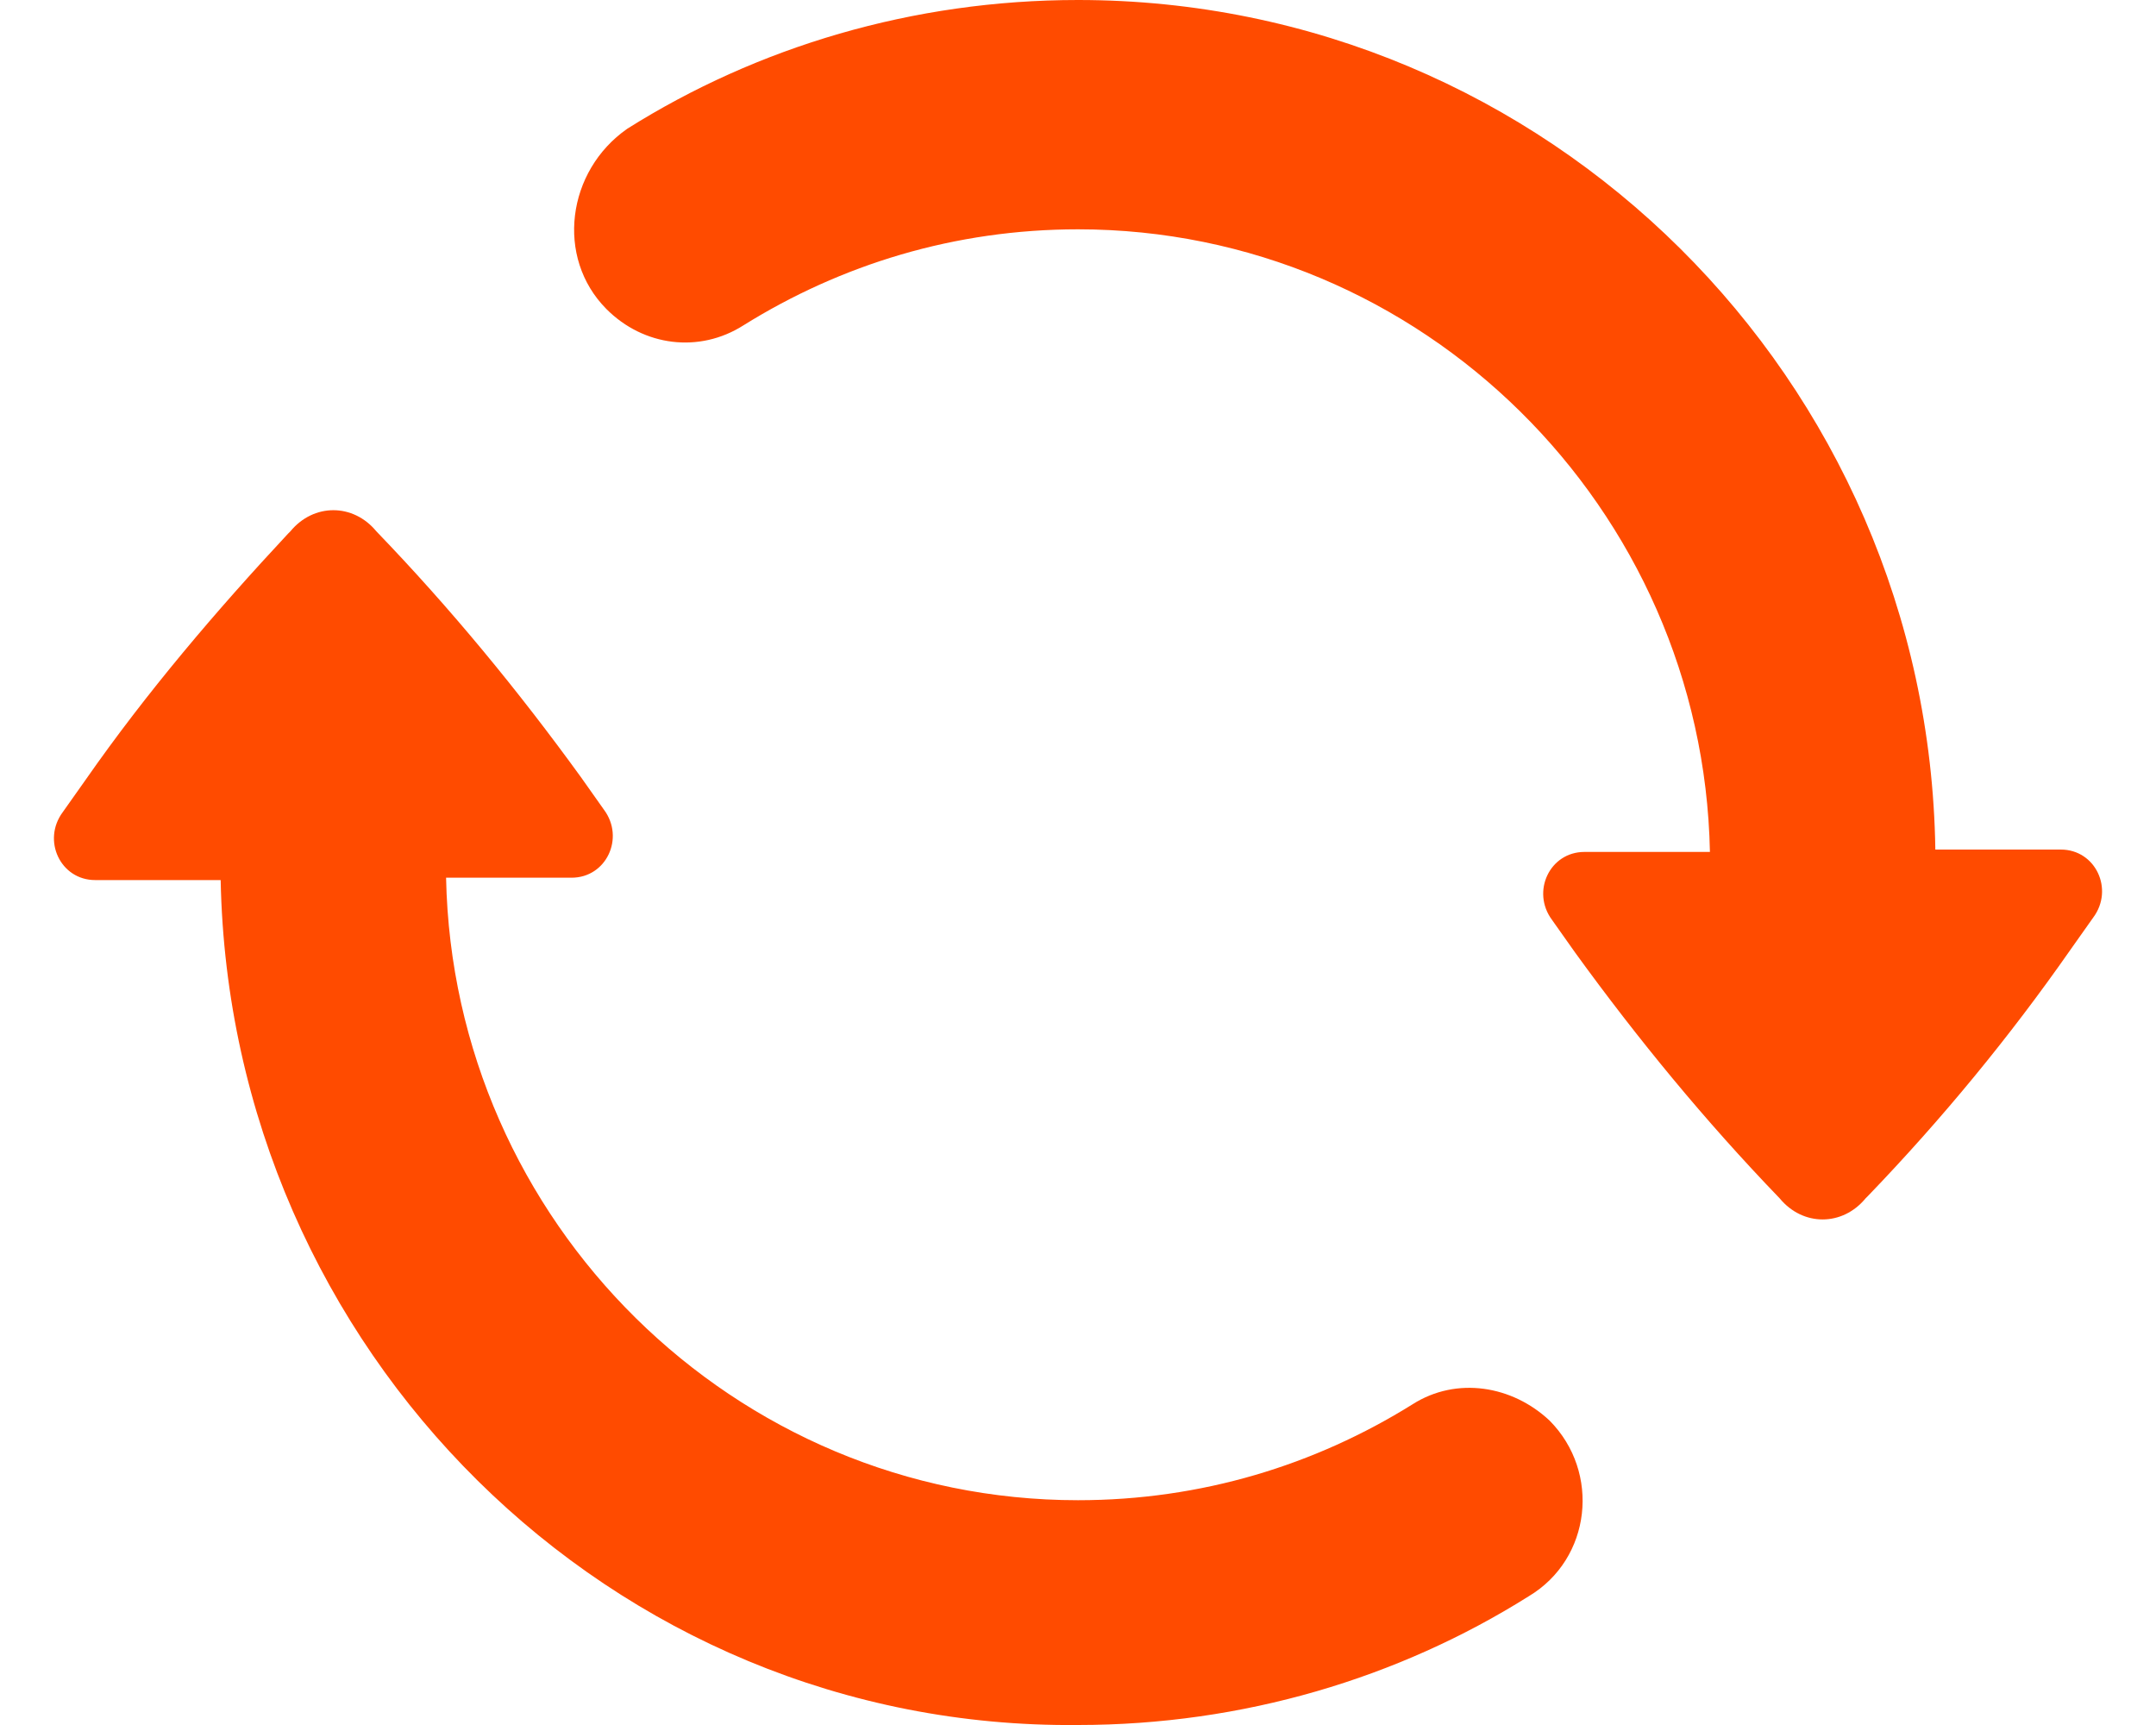 <svg width="20" height="16" viewBox="0 0 20 16" fill="none" xmlns="http://www.w3.org/2000/svg">
<path d="M2.047 8.163H0.883C0.56 8.163 0.388 7.794 0.582 7.533L0.797 7.229C1.357 6.426 2.004 5.666 2.672 4.95L2.694 4.928C2.909 4.667 3.276 4.667 3.491 4.928C4.181 5.644 4.806 6.404 5.388 7.207L5.603 7.511C5.797 7.772 5.625 8.141 5.302 8.141H4.138C4.202 11.332 6.81 13.915 10 13.915C11.142 13.915 12.198 13.59 13.104 13.025C13.513 12.765 14.03 12.852 14.375 13.177C14.849 13.655 14.763 14.458 14.181 14.806C12.974 15.565 11.53 16 10 16C5.668 16.043 2.133 12.526 2.047 8.163ZM5.625 2.866C5.97 3.213 6.487 3.278 6.896 3.018C7.802 2.453 8.858 2.127 10 2.127C13.19 2.127 15.798 4.711 15.862 7.902H14.698C14.375 7.902 14.203 8.271 14.397 8.532L14.612 8.836C15.194 9.639 15.819 10.399 16.509 11.115C16.724 11.376 17.091 11.376 17.306 11.115L17.328 11.093C18.017 10.377 18.642 9.617 19.203 8.814L19.418 8.51C19.612 8.249 19.44 7.88 19.117 7.88H17.953C17.888 3.517 14.354 0 10 0C8.47 0 7.026 0.434 5.819 1.194C5.258 1.585 5.151 2.388 5.625 2.866Z" fill="#FF4B00"/>
</svg>
